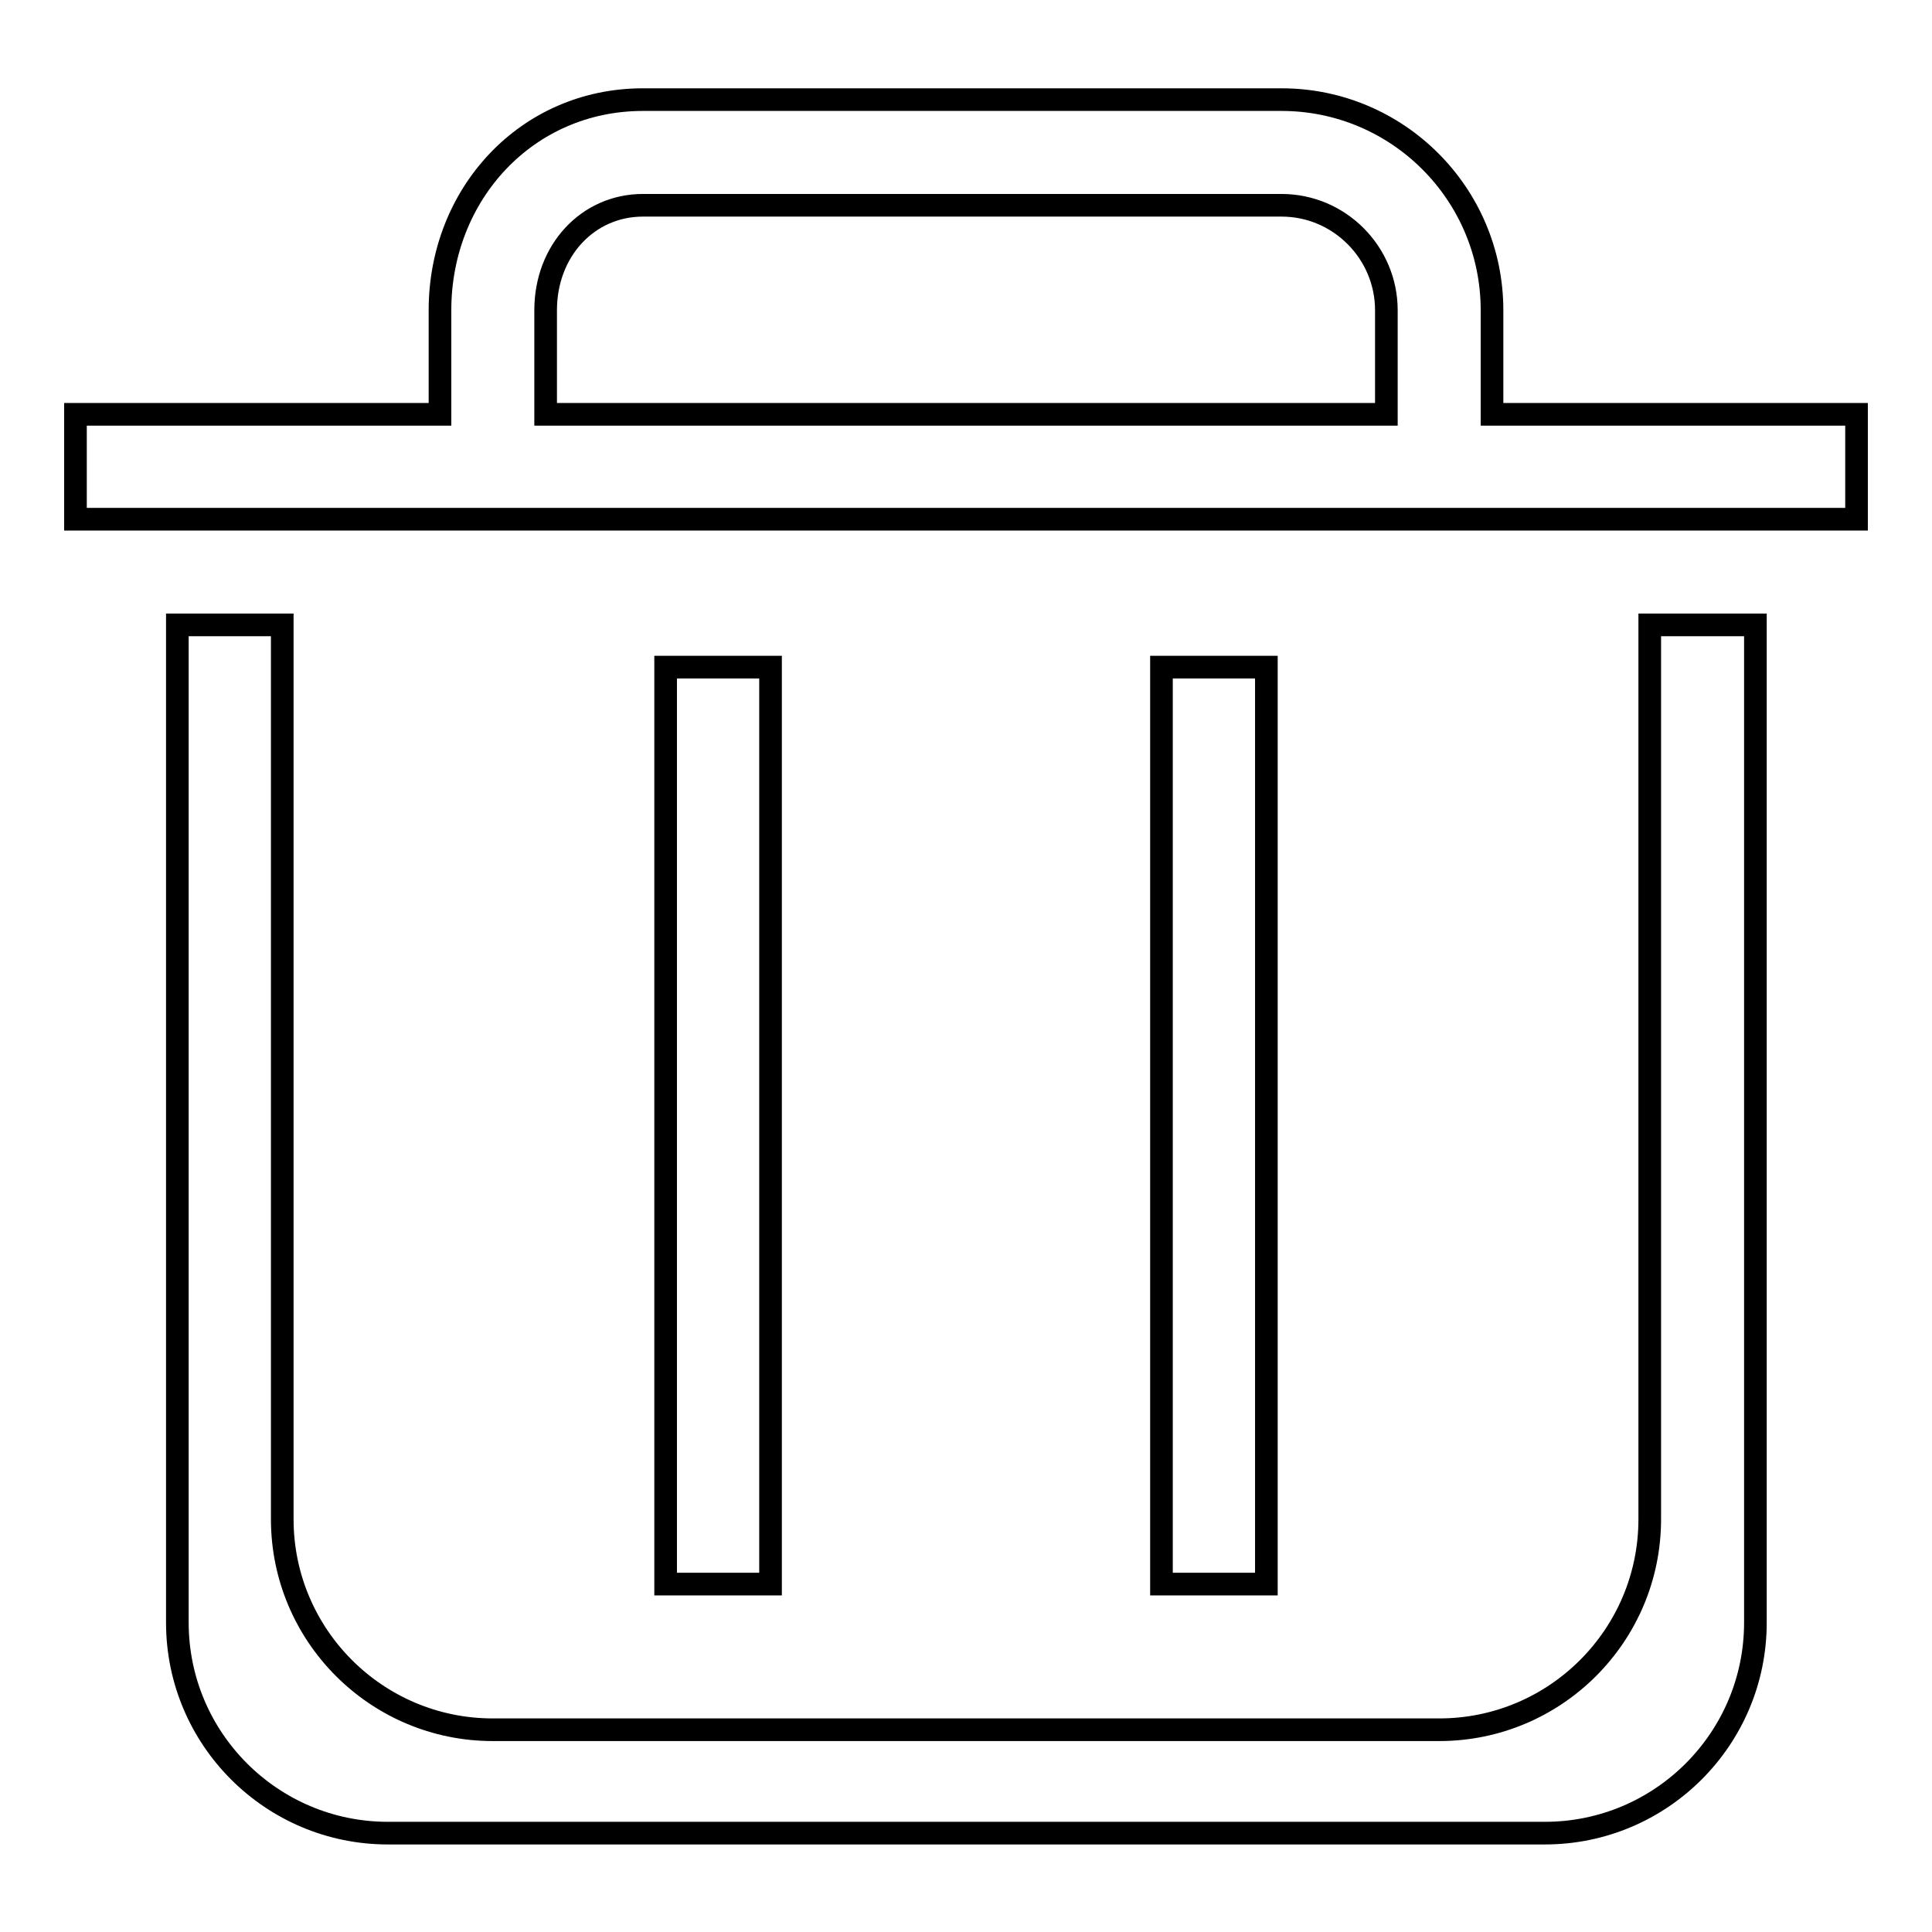 <?xml version="1.0" encoding="utf-8"?>
<!-- Svg Vector Icons : http://www.onlinewebfonts.com/icon -->
<!DOCTYPE svg PUBLIC "-//W3C//DTD SVG 1.1//EN" "http://www.w3.org/Graphics/SVG/1.1/DTD/svg11.dtd">
<svg version="1.1" xmlns="http://www.w3.org/2000/svg" xmlns:xlink="http://www.w3.org/1999/xlink" x="0px" y="0px" viewBox="0 0 256 256" enable-background="new 0 0 256 256" xml:space="preserve">
<g> <path stroke-width="3" fill-opacity="0" stroke="#000000"  d="M232.5,82.8h-13.9v118.5c0,15.4-12.5,27.9-27.9,27.9H65.3c-15.4,0-27.9-12.5-27.9-27.9V82.8H23.5v132.2 c0,15.4,12.5,27.9,27.9,27.9h153.3c15.4,0,27.9-12.5,27.9-27.9V82.8L232.5,82.8z M197.7,54.9V41.1c0-15.4-12.5-27.9-27.9-27.9H85.2 c-15.4,0-26.9,12.5-26.9,27.9v13.8H10v13.9h48.3h139.3H246V54.9H197.7z M72.3,54.9V41.1c0-7.9,5.6-13.9,12.9-13.9h84.6 c7.7,0,13.9,6.3,13.9,13.9v13.8H72.3z M88.2,88.4h13.9v121.5H88.2V88.4z M153.9,88.4h13.9v121.5h-13.9V88.4z"/></g>
</svg>